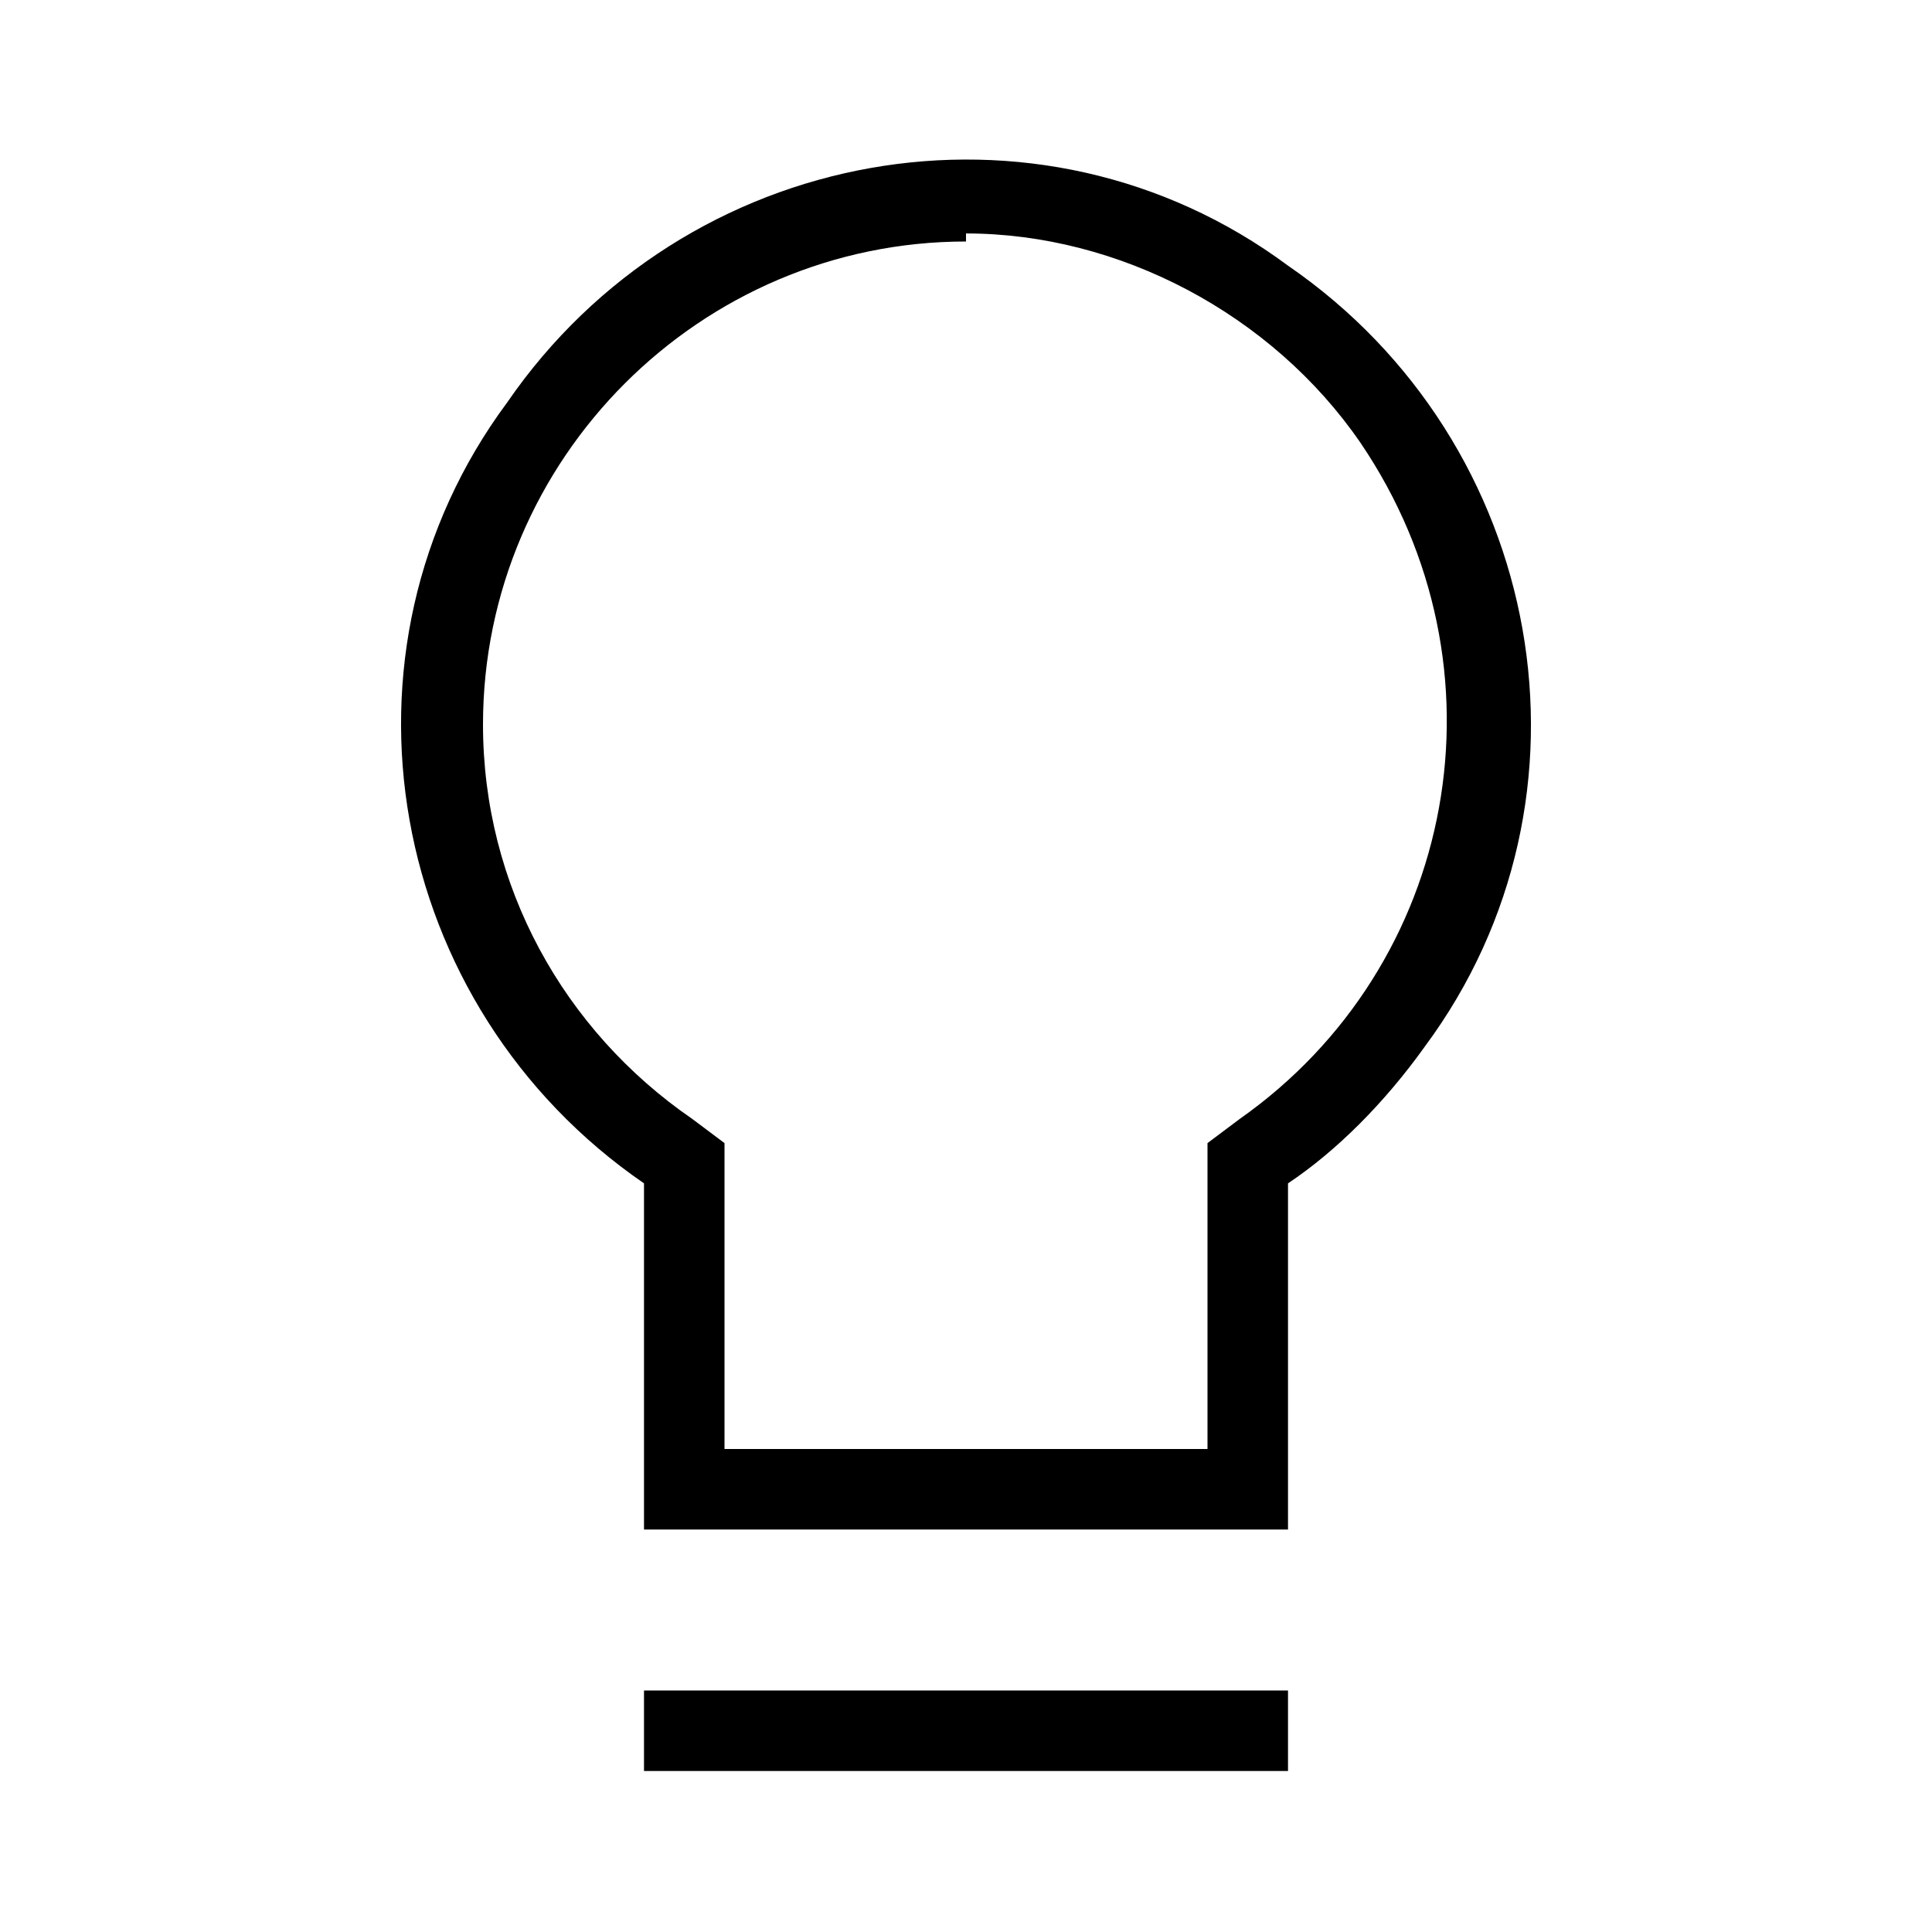 <?xml version="1.0" encoding="UTF-8"?><svg id="Layer_2" xmlns="http://www.w3.org/2000/svg" viewBox="0 0 24 24"><g id="_1px"><g id="bulb"><rect id="light_household_bulb_background" width="24" height="24" style="fill:none;"/><path id="Union_Stroke_3" d="m16,19h-8v-4.3c-3.2-2.2-4-6.6-1.7-9.7,2.2-3.2,6.6-4,9.7-1.7,3.2,2.2,4,6.6,1.7,9.7-.5.7-1.1,1.3-1.7,1.7v4.3ZM12,3c-3.3,0-6,2.7-6,6,0,2,1,3.8,2.6,4.9l.4.3v3.8h6v-3.8l.4-.3c2.7-1.9,3.4-5.6,1.5-8.4-1.1-1.6-3-2.6-4.9-2.6Z"/><path id="Vector_516_Stroke_" d="m16,22h-8v-1h8v1Z"/></g></g></svg>